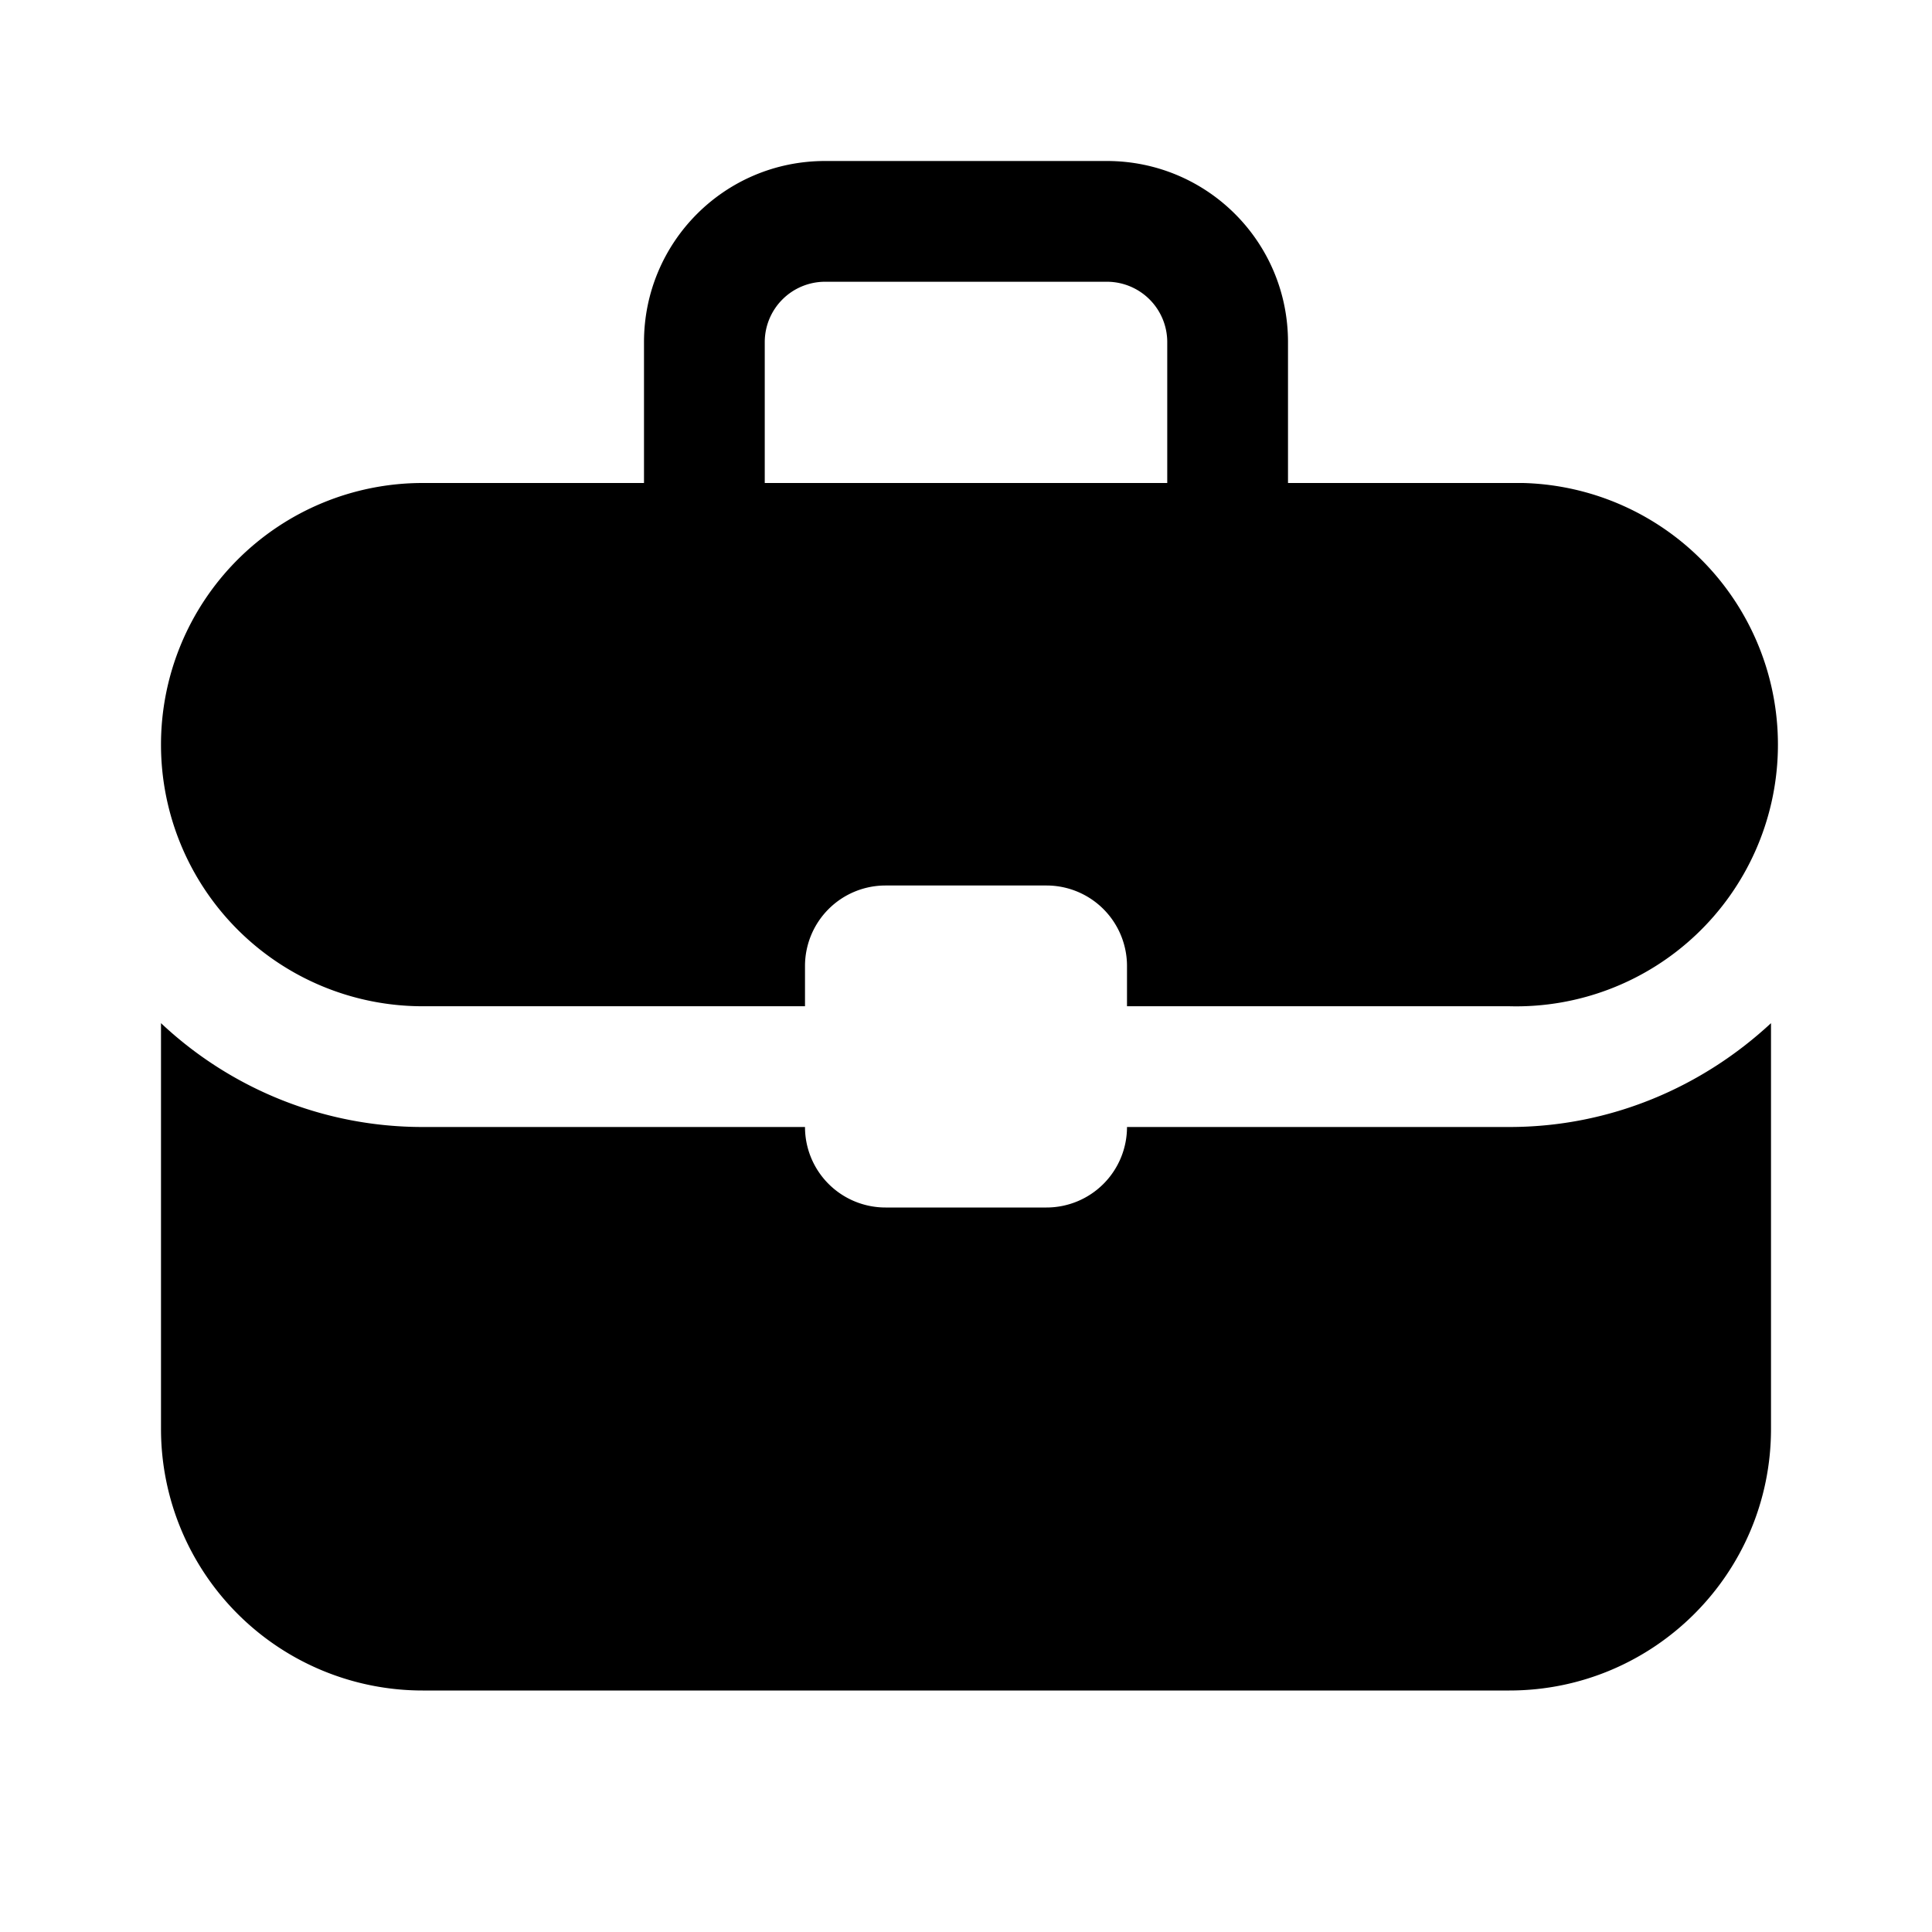 <svg width="24" height="24" viewBox="0 0 24 24" xmlns="http://www.w3.org/2000/svg"><path d="M22 17.75c0 1.8-1.46 3.25-3.25 3.25H5.25A3.25 3.25 0 0 1 2 17.75v-5.04c.85.8 2 1.29 3.25 1.29H10a1 1 0 0 0 1 1h2a1 1 0 0 0 1-1h4.75c1.26 0 2.4-.5 3.25-1.29v5.04ZM13.75 2C14.99 2 16 3 16 4.25V6h2.92a3.25 3.25 0 0 1-.17 6.5H14V12a1 1 0 0 0-1-1h-2a1 1 0 0 0-1 1v.5H5.25a3.25 3.25 0 0 1 0-6.5H8V4.25C8 3.01 9 2 10.25 2h3.5Zm-3.5 1.5a.75.75 0 0 0-.75.75V6h5V4.25a.75.75 0 0 0-.75-.75h-3.5Z"/></svg>